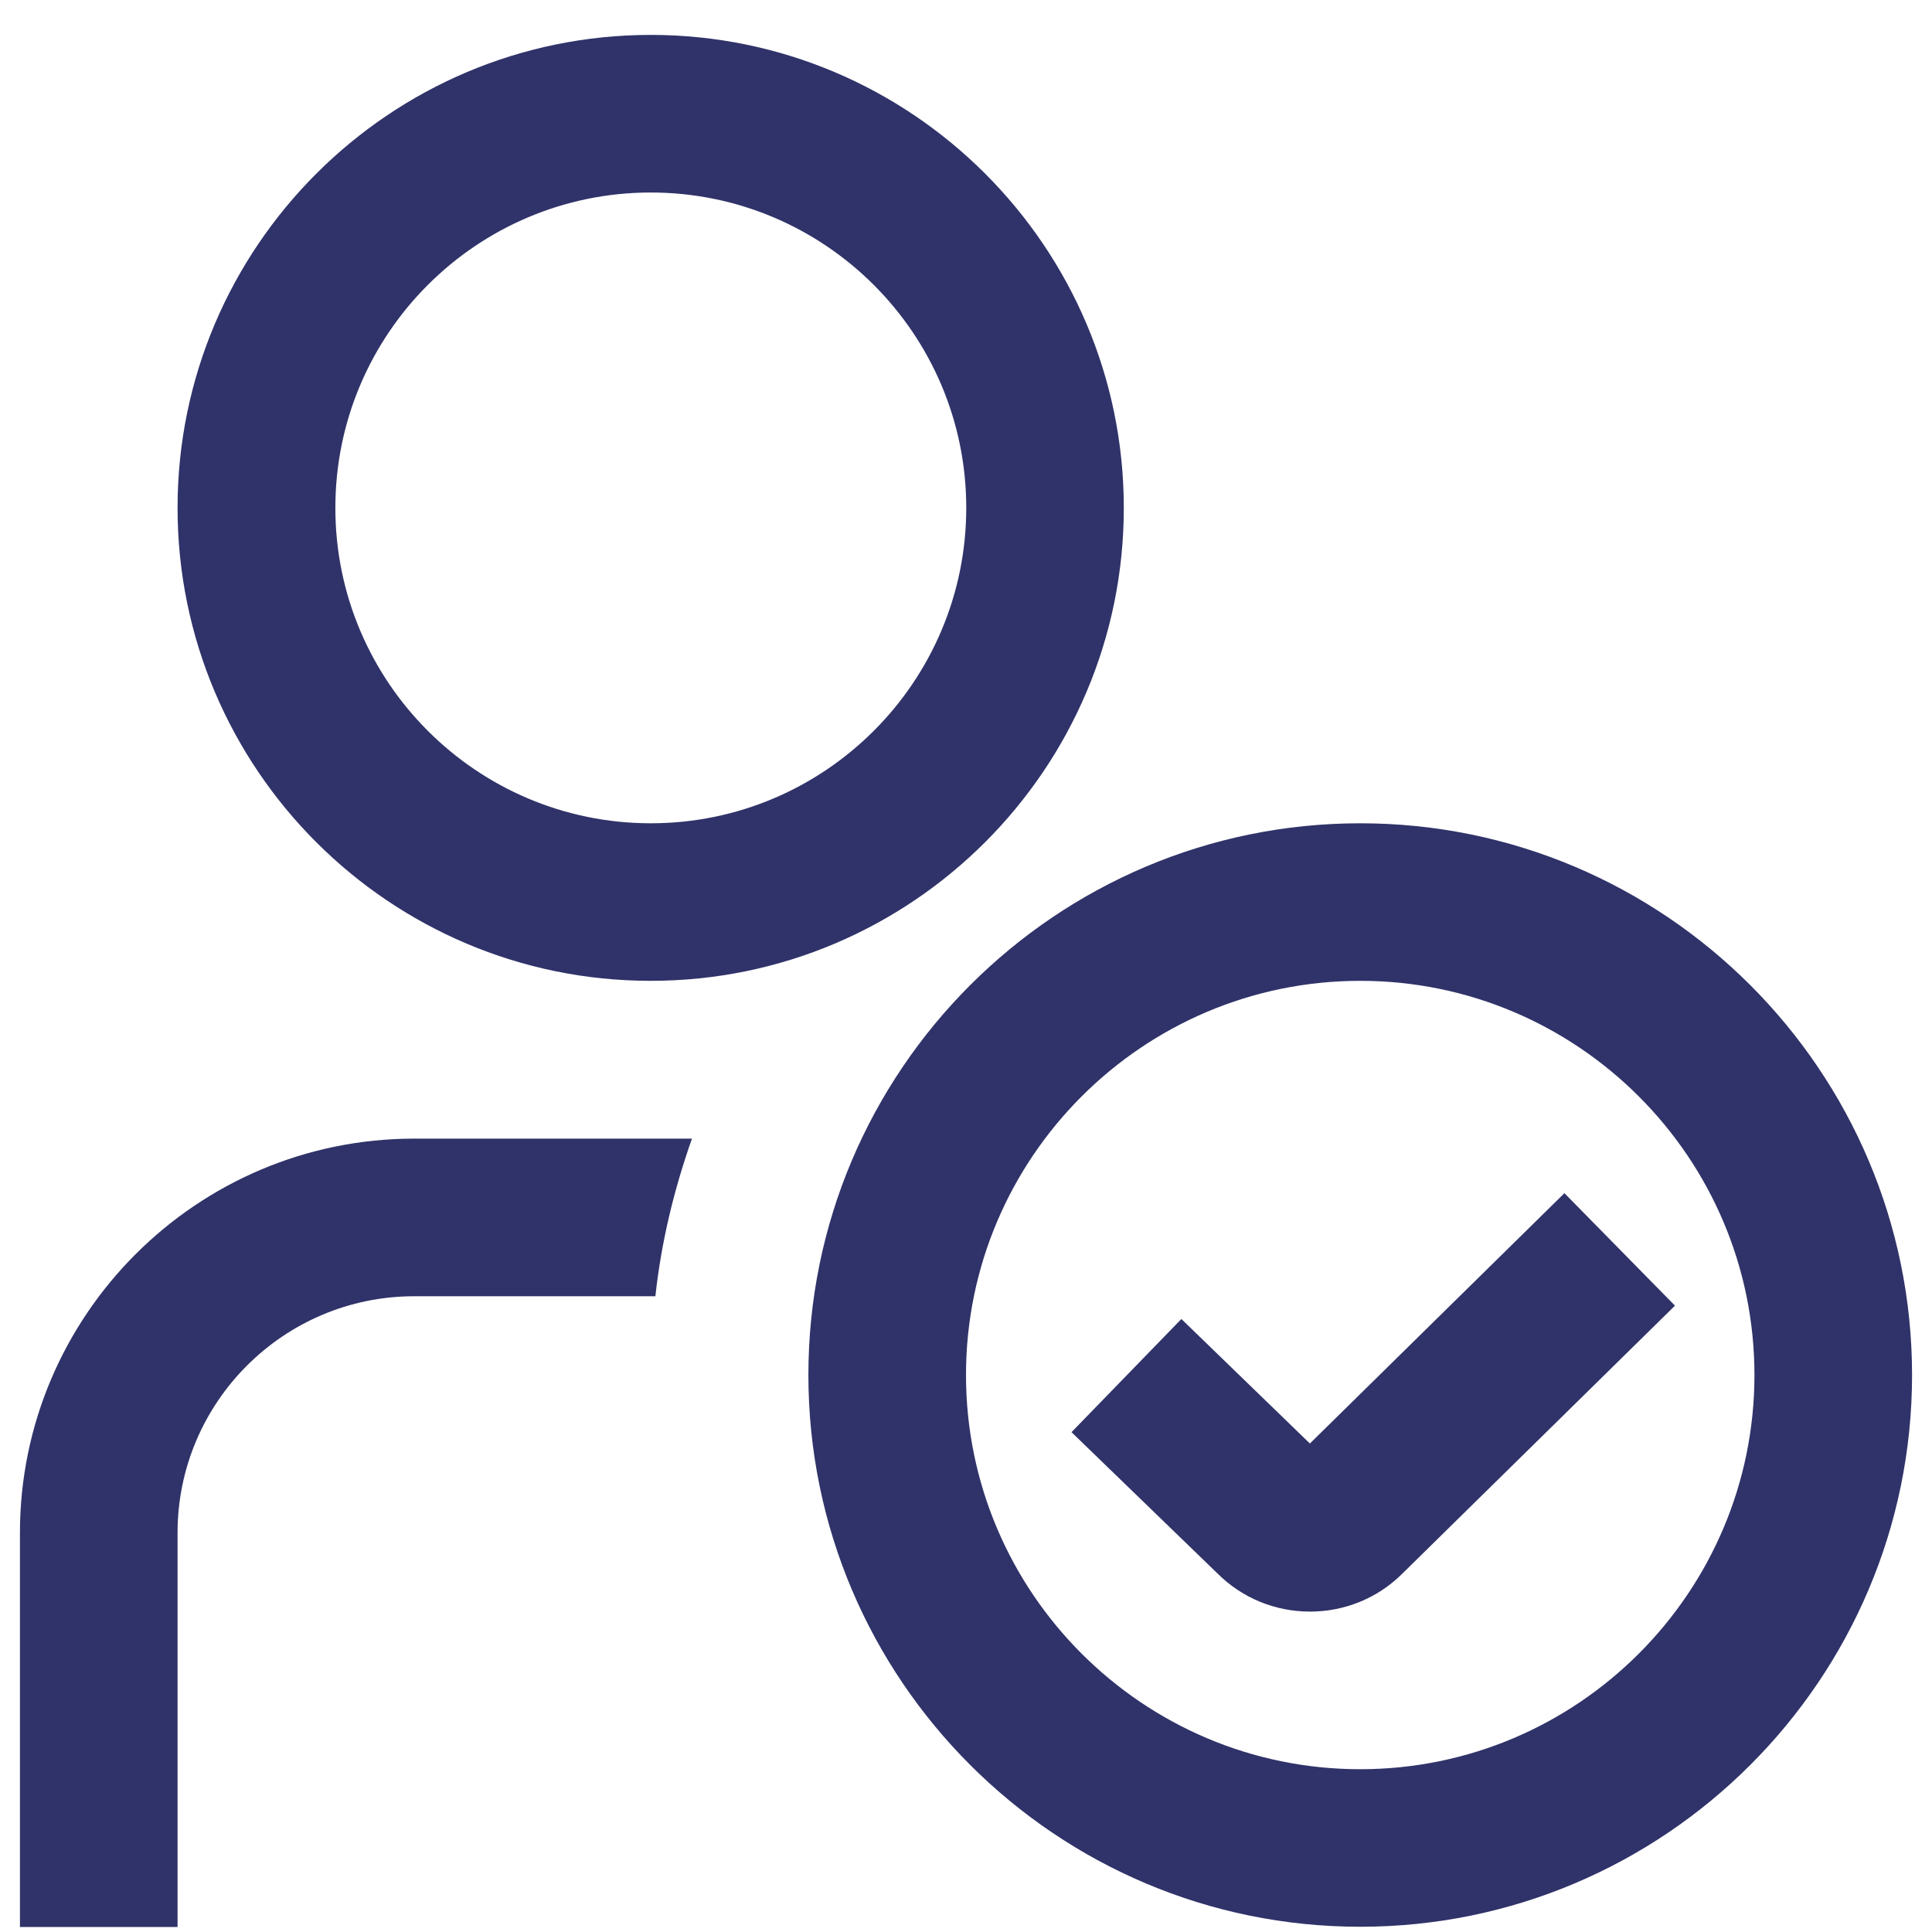<svg xmlns="http://www.w3.org/2000/svg" width="31" height="31" viewBox="0 0 31 31" fill="none"><path d="M21.826 13.21C16.944 13.21 12.971 17.182 12.971 22.063C12.971 26.945 16.944 30.916 21.826 30.916C26.708 30.916 30.68 26.945 30.68 22.063C30.68 17.182 26.708 13.21 21.826 13.21ZM21.826 28.388C18.338 28.388 15.5 25.55 15.5 22.063C15.5 18.576 18.338 15.738 21.826 15.738C25.313 15.738 28.151 18.576 28.151 22.063C28.151 25.55 25.313 28.388 21.826 28.388ZM26.876 20.95L22.503 25.248C22.113 25.638 21.583 25.859 21.021 25.859C20.459 25.859 19.929 25.642 19.529 25.241L17.193 22.98L18.956 21.164L21.018 23.162L25.102 19.145L26.876 20.95ZM10.442 15.738C14.629 15.738 18.032 12.335 18.032 8.149C18.032 3.963 14.625 0.56 10.442 0.56C6.259 0.56 2.849 3.963 2.849 8.149C2.849 12.335 6.252 15.738 10.439 15.738H10.442ZM10.442 3.089C13.235 3.089 15.504 5.357 15.504 8.149C15.504 10.941 13.235 13.21 10.442 13.21C7.65 13.21 5.381 10.941 5.381 8.149C5.381 5.357 7.65 3.089 10.442 3.089ZM11.103 18.27C10.818 19.078 10.611 19.921 10.516 20.799H6.646C4.552 20.799 2.849 22.502 2.849 24.595V30.92H0.32V24.595C0.32 21.108 3.158 18.27 6.646 18.27H11.103Z" fill="#303369"></path></svg>